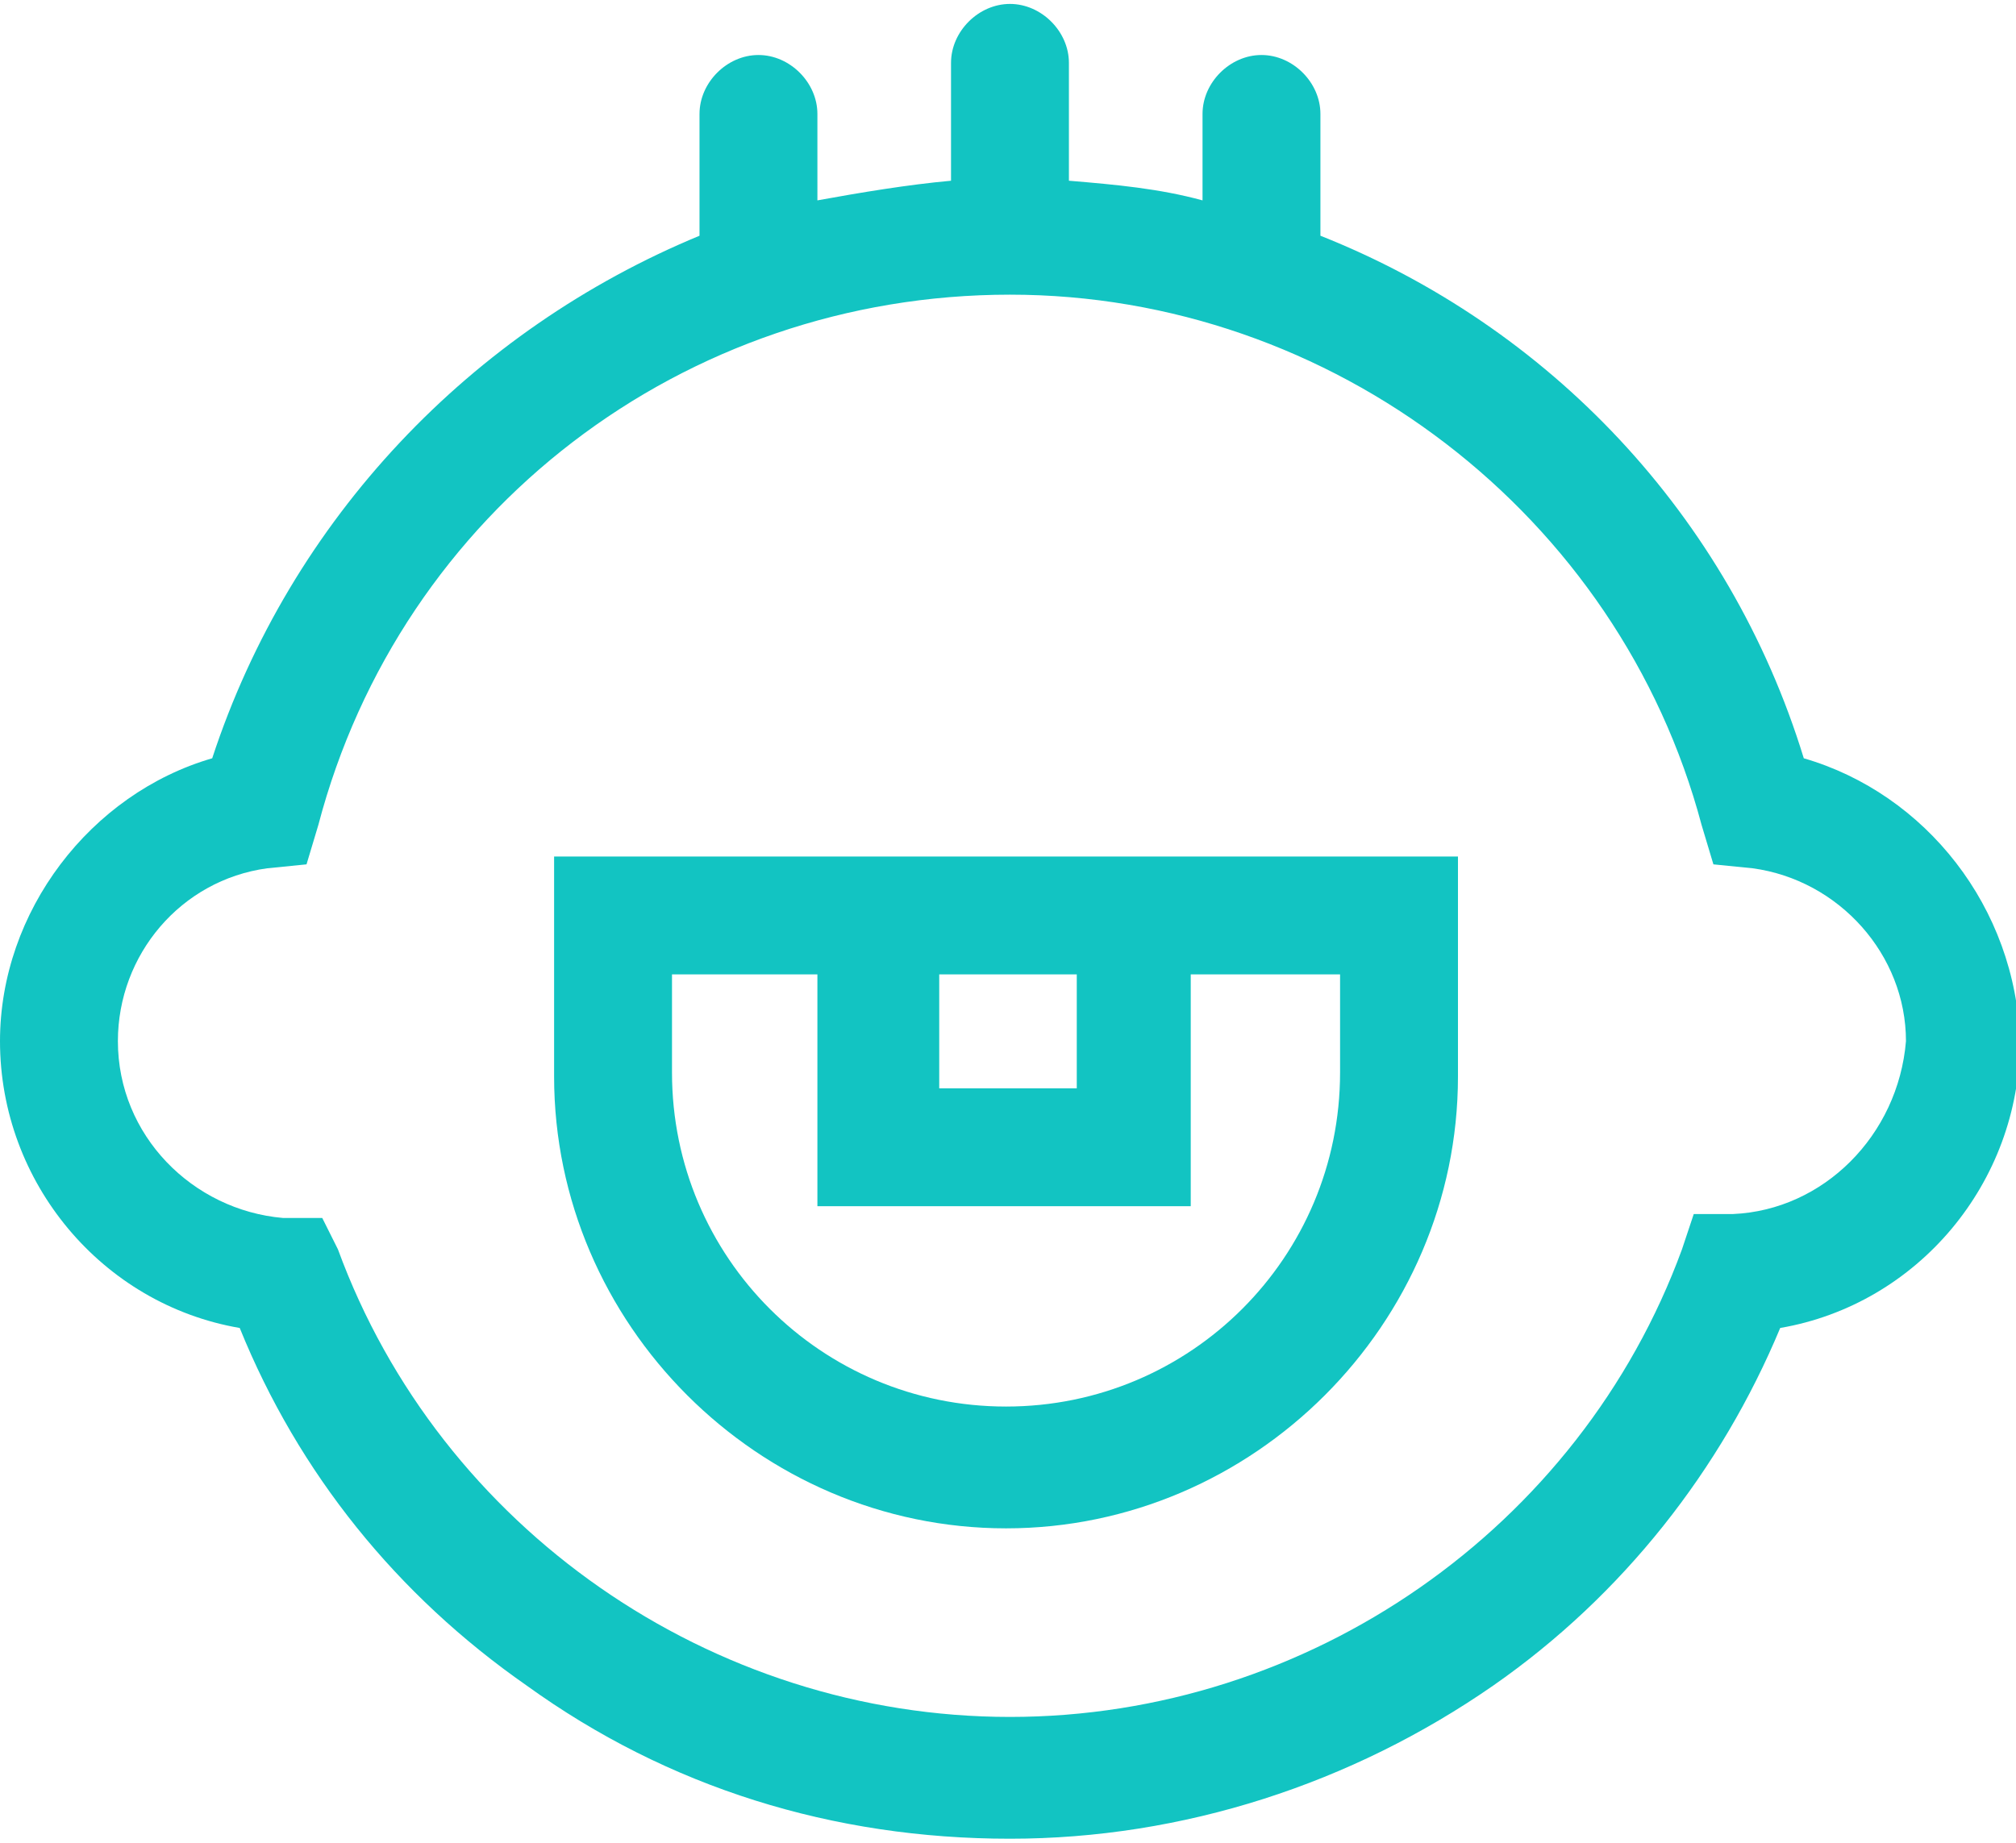 <?xml version="1.0" encoding="utf-8"?>
<!-- Generator: Adobe Illustrator 24.0.2, SVG Export Plug-In . SVG Version: 6.00 Build 0)  -->
<svg version="1.1" id="Layer_1" xmlns="http://www.w3.org/2000/svg" xmlns:xlink="http://www.w3.org/1999/xlink" x="0px" y="0px"
	 viewBox="0 0 51.3 46.9" style="enable-background:new 0 0 51.3 46.9;" xml:space="preserve">
<style type="text/css">
	.st0{fill:#FFFFFF;}
	.st1{clip-path:url(#SVGID_6_);}
	.st2{fill-rule:evenodd;clip-rule:evenodd;fill:#858584;}
	.st3{fill-rule:evenodd;clip-rule:evenodd;}
	.st4{fill:#12C4C2;}
	.st5{opacity:0.6;}
	.st6{opacity:0.8;}
	.st7{fill:#12C4C2;stroke:#12C4C2;stroke-width:0.3;stroke-miterlimit:10;}
	.st8{fill:none;stroke:#A4A4A4;stroke-width:0.1;stroke-miterlimit:10;}
	.st9{opacity:0.2;fill:#424242;}
	.st10{opacity:0.5;fill:none;stroke:#FFFFFF;stroke-width:2;stroke-linecap:round;stroke-linejoin:round;stroke-miterlimit:10;}
	.st11{opacity:0.25;fill:none;stroke:#A4A4A4;stroke-width:2;stroke-miterlimit:10;}
	.st12{fill:#F4F6F9;}
	.st13{opacity:0.49;fill:#FFFFFF;}
	.st14{fill:#282B33;}
	.st15{opacity:0.7;fill:#12C4C2;}
	.st16{fill:none;stroke:#12C4C2;stroke-width:2;stroke-miterlimit:10;}
	.st17{fill:none;stroke:#12C4C2;stroke-width:2;stroke-linecap:round;stroke-linejoin:round;stroke-miterlimit:10;}
	.st18{fill:#F5F7FA;}
	.st19{fill:none;stroke:#282B33;stroke-miterlimit:10;}
	.st20{opacity:0.55;fill:#282B33;}
	.st21{opacity:0.55;}
</style>
<g>
	<path class="st4" d="M45.9,19.3c-1.9-6.2-6.5-11-12.3-13.3V2.9c0-0.8-0.7-1.5-1.5-1.5h0c-0.8,0-1.5,0.7-1.5,1.5v2.2
		c-1.1-0.3-2.2-0.4-3.4-0.5v-3c0-0.8-0.7-1.5-1.5-1.5h0c-0.8,0-1.5,0.7-1.5,1.5v3c-1.1,0.1-2.3,0.3-3.4,0.5V2.9
		c0-0.8-0.7-1.5-1.5-1.5h0c-0.8,0-1.5,0.7-1.5,1.5V6C12,8.4,7.4,13.2,5.4,19.3C2.3,20.2,0,23.2,0,26.5c0,3.6,2.6,6.7,6.1,7.3
		c1.5,3.7,4,6.8,7.3,9.1c3.6,2.6,7.8,3.9,12.3,3.9c4.4,0,8.7-1.4,12.3-3.9c3.3-2.3,5.8-5.5,7.3-9.1c3.5-0.6,6.1-3.7,6.1-7.3
		C51.3,23.1,49,20.2,45.9,19.3L45.9,19.3z M44.1,30.9l-1,0l-0.3,0.9c-2.6,7.1-9.5,11.9-17.1,11.9c-7.6,0-14.5-4.8-17.1-11.9L8.2,31
		l-1,0C4.9,30.8,3,28.9,3,26.5c0-2.2,1.6-4.1,3.8-4.4l1-0.1l0.3-1c2.1-8,9.3-13.5,17.6-13.5c8.2,0,15.5,5.6,17.6,13.5l0.3,1l1,0.1
		c2.2,0.3,3.9,2.2,3.9,4.4C48.3,28.9,46.4,30.8,44.1,30.9L44.1,30.9z"/>
	<path class="st4" d="M14.1,21.8v5.6c0,6.3,5.2,11.5,11.5,11.5s11.5-5.2,11.5-11.5v-5.6H14.1z M27.4,24.8v2.9h-3.5v-2.9H27.4z
		 M34.1,24.8v2.5c0,4.7-3.8,8.5-8.5,8.5c-4.7,0-8.5-3.8-8.5-8.5v-2.5h3.7v5.9h9.5v-5.9H34.1z"/>
</g>
</svg>
